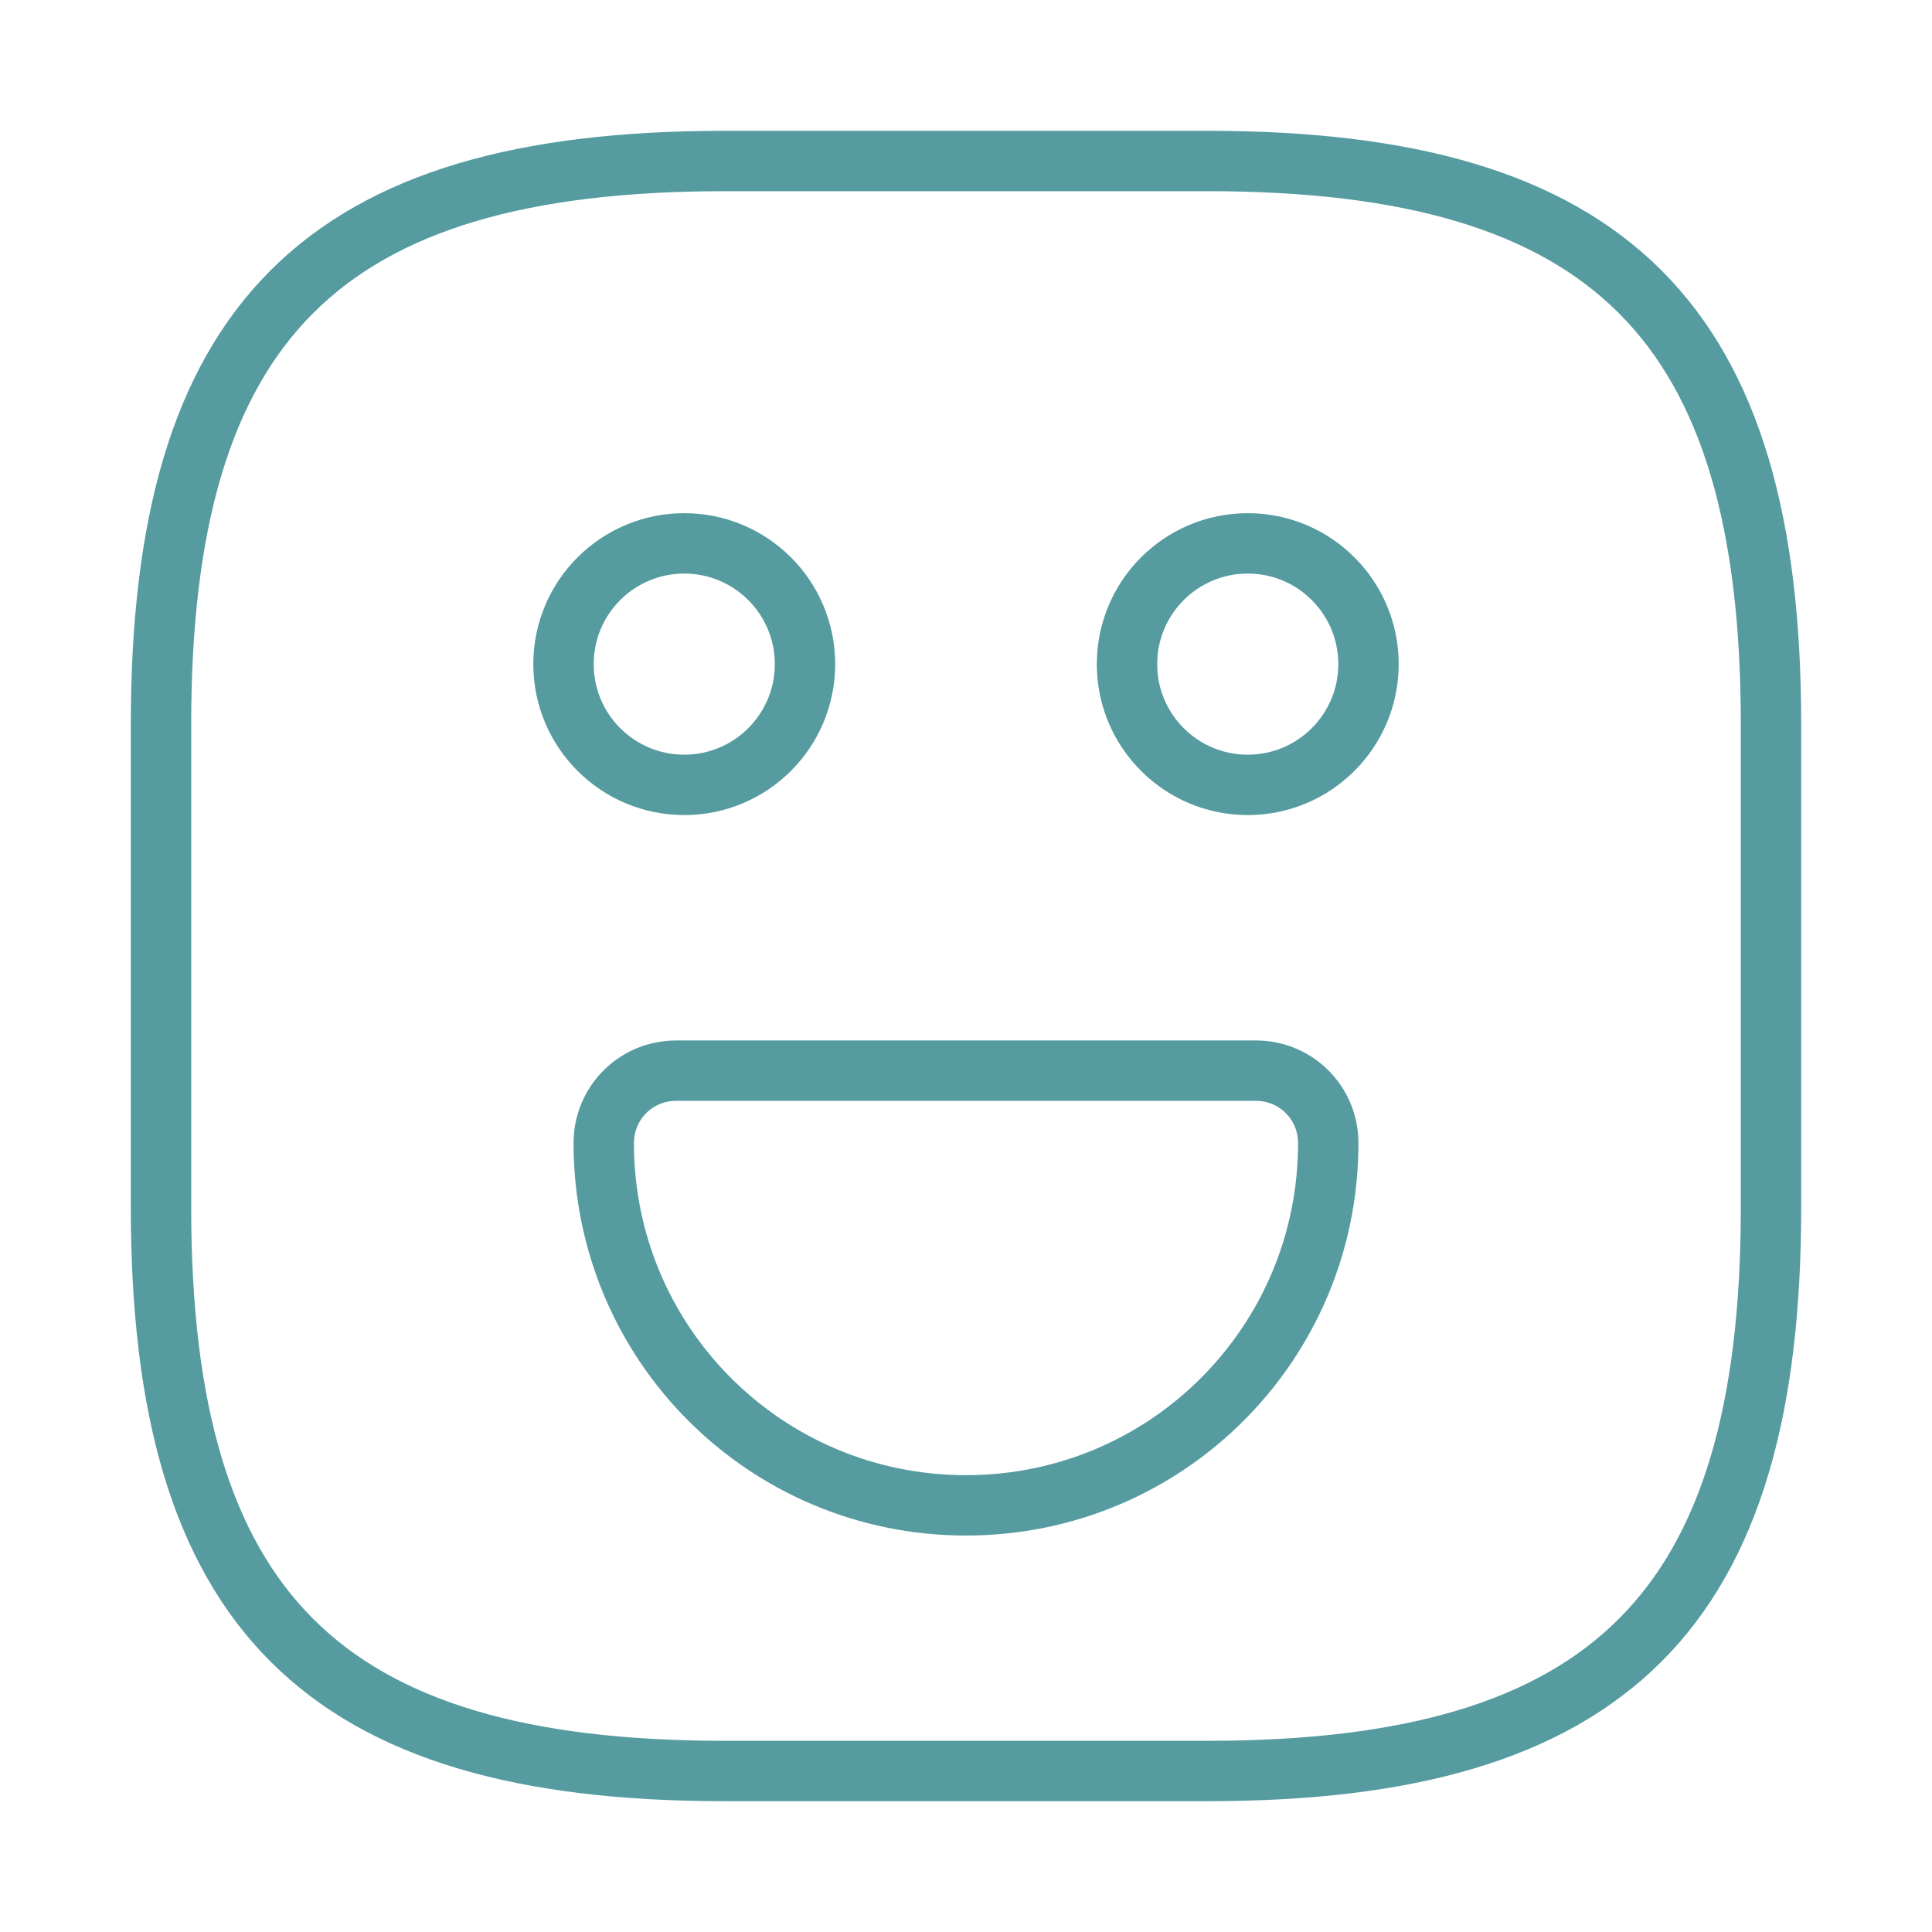 <svg width="48" height="48" viewBox="0 0 48 48" fill="none" xmlns="http://www.w3.org/2000/svg">
<path d="M18 44H30C40 44 44 40 44 30V18C44 8 40 4 30 4H18C8 4 4 8 4 18V30C4 40 8 44 18 44Z" stroke="#559BA0" stroke-width="1.5" stroke-linecap="round" stroke-linejoin="round"/>
<path d="M31 19.5C32.657 19.5 34 18.157 34 16.5C34 14.843 32.657 13.5 31 13.5C29.343 13.5 28 14.843 28 16.5C28 18.157 29.343 19.5 31 19.5Z" stroke="#559BA0" stroke-width="1.5" stroke-miterlimit="10" stroke-linecap="round" stroke-linejoin="round"/>
<path d="M17 19.5C18.657 19.5 20 18.157 20 16.5C20 14.843 18.657 13.5 17 13.5C15.343 13.5 14 14.843 14 16.5C14 18.157 15.343 19.5 17 19.5Z" stroke="#559BA0" stroke-width="1.5" stroke-miterlimit="10" stroke-linecap="round" stroke-linejoin="round"/>
<path d="M16.8 26.6H31.2C32.2 26.6 33 27.4 33 28.4C33 33.38 28.98 37.4 24 37.4C19.02 37.4 15 33.38 15 28.4C15 27.4 15.8 26.6 16.8 26.6Z" stroke="#559BA0" stroke-width="1.5" stroke-miterlimit="10" stroke-linecap="round" stroke-linejoin="round"/>
</svg>
